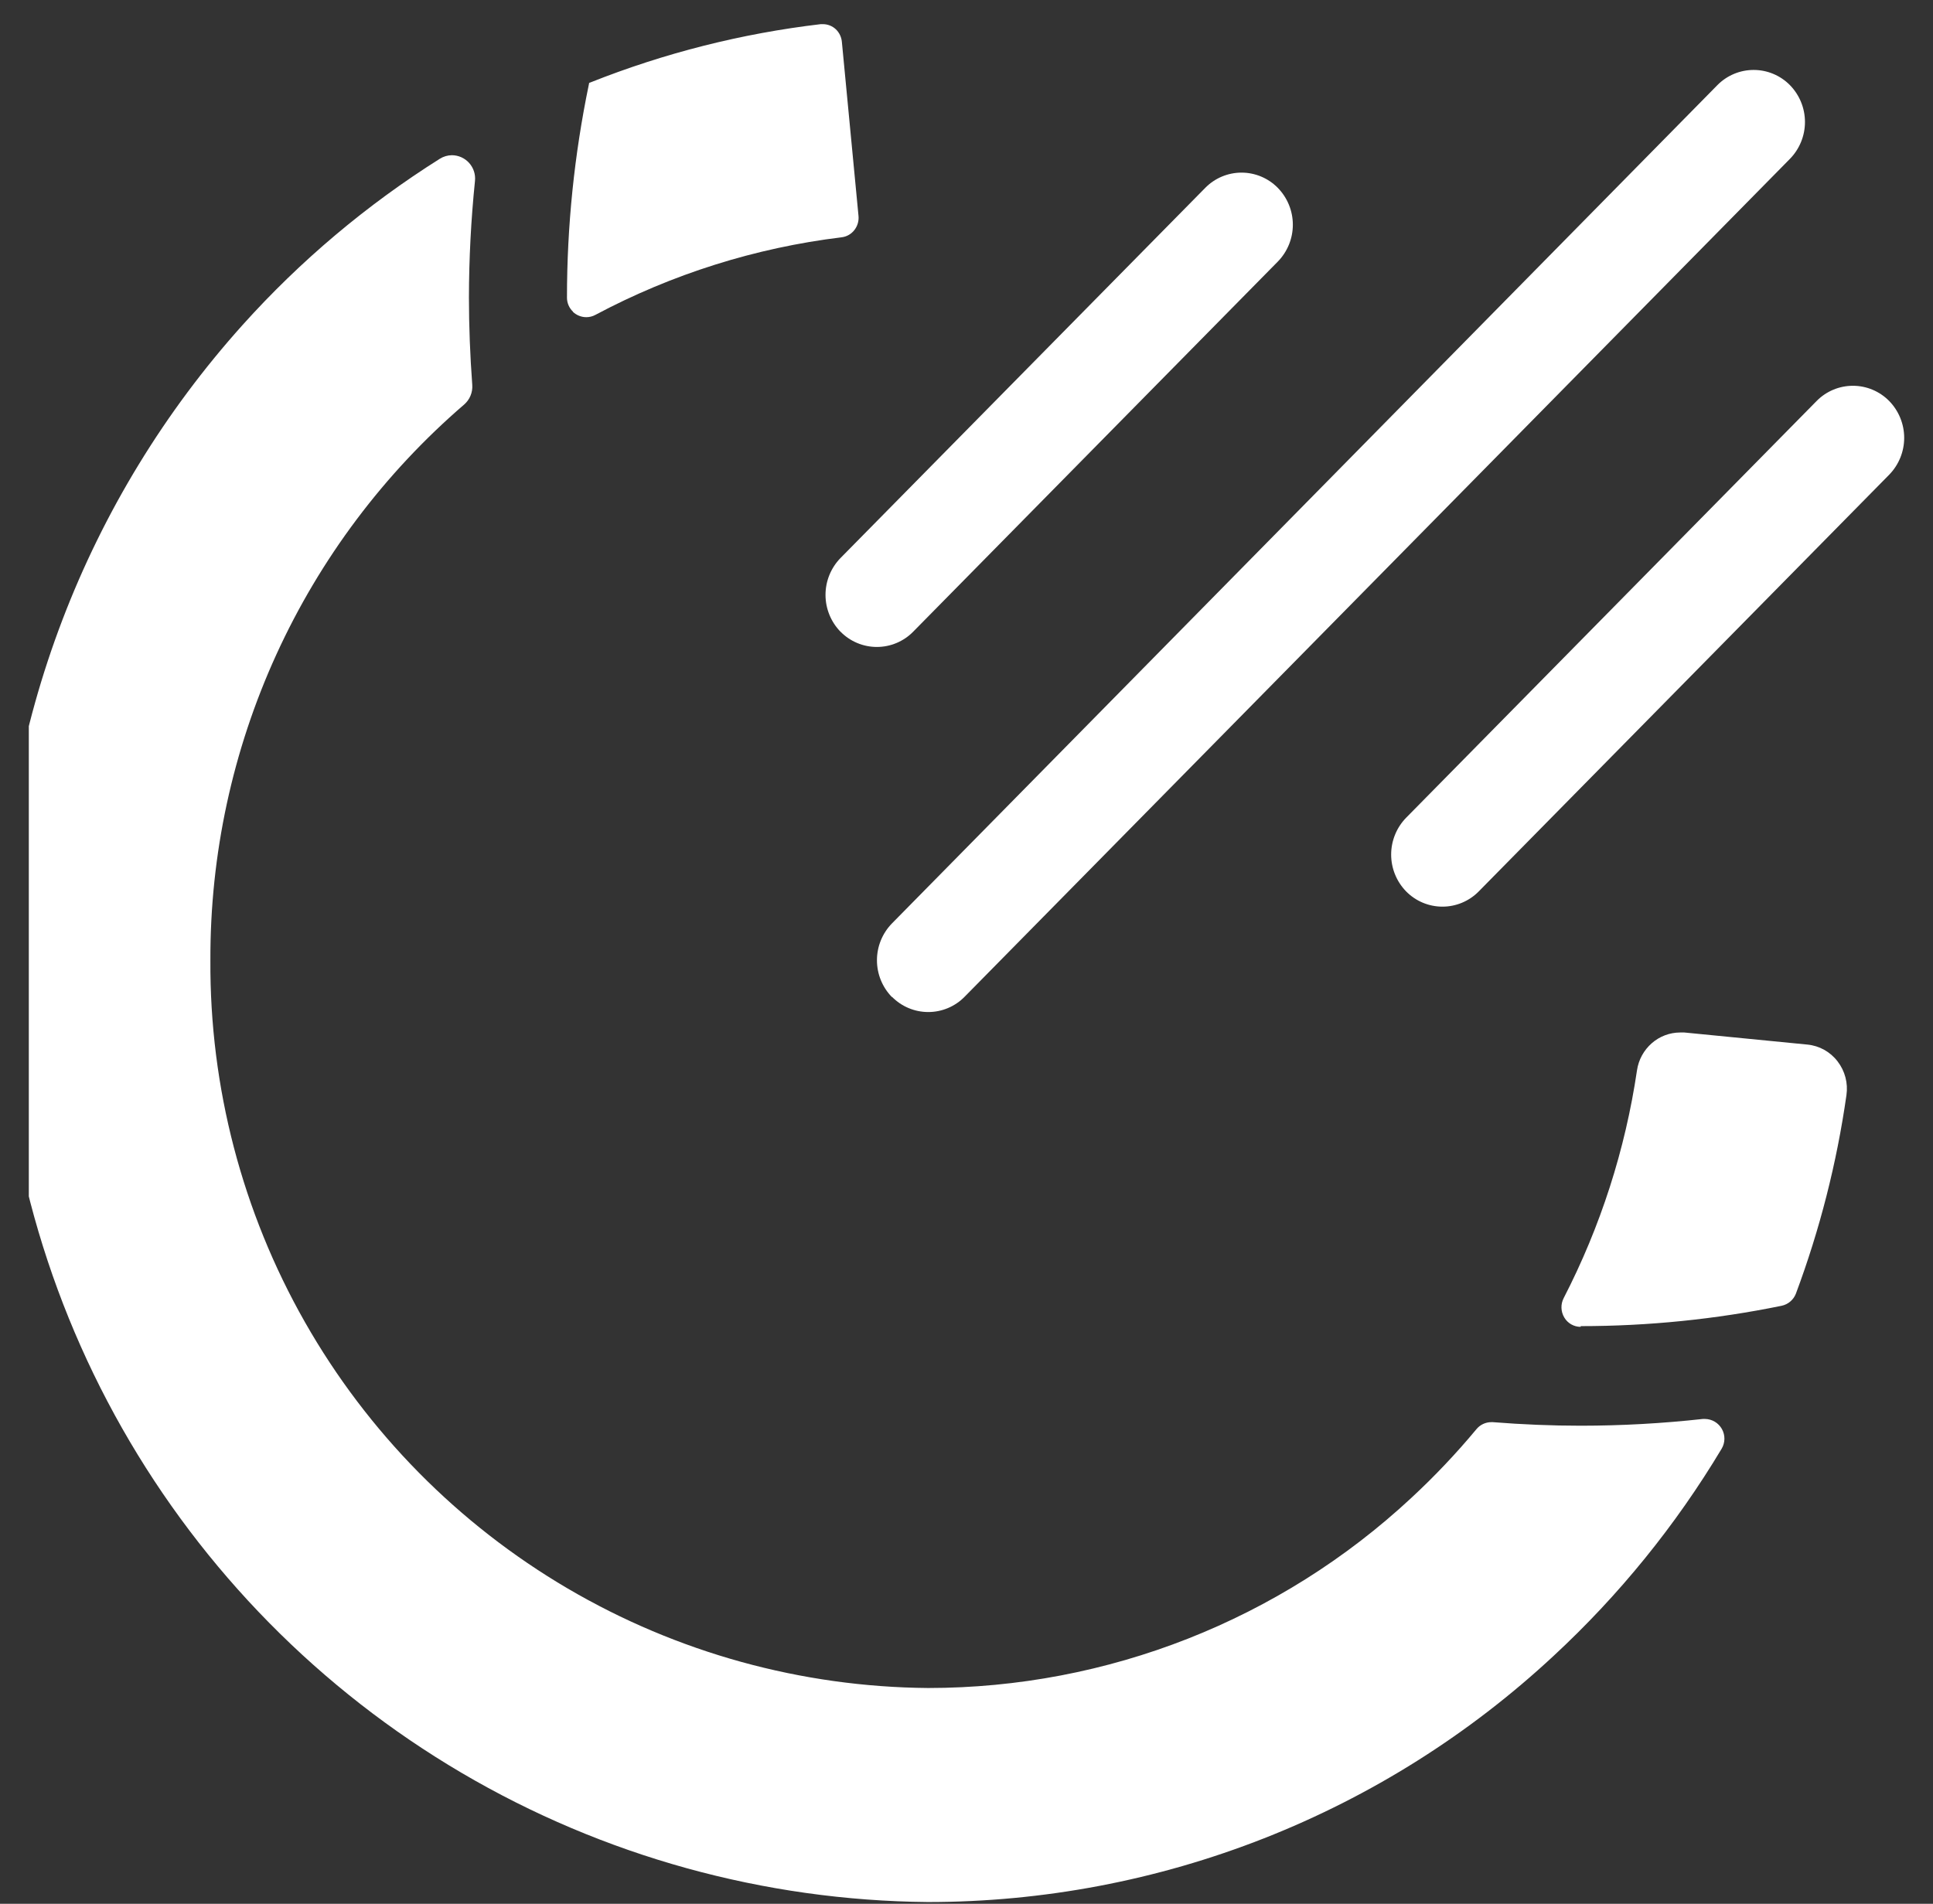 <svg xmlns="http://www.w3.org/2000/svg" xmlns:xlink="http://www.w3.org/1999/xlink" width="32" height="31.523" viewBox="0 0 32 31.523">
  <rect x="0" y="0" width="32" height="31.523" fill="#333333" stroke="none"/>
  <defs>
    <linearGradient id="linear-gradient" x1="0.901" x2="0.054" y2="1" gradientUnits="objectBoundingBox">
      <stop offset="0" stop-color="#ffffff"/>
      <stop offset="0.468" stop-color="#ffffff"/>
      <stop offset="1" stop-color="#ffffff"/>
    </linearGradient>
    <clipPath id="clip-path">
      <path id="Union_1" data-name="Union 1" d="M0,15.5A15.688,15.688,0,0,1,4.015,4.982,15.472,15.472,0,0,1,7.281,2.229a.381.381,0,0,1,.2-.059.386.386,0,0,1,.382.427,19.282,19.282,0,0,0-.1,1.928c0,.473.019.96.055,1.447a.393.393,0,0,1-.135.327,12.086,12.086,0,0,0-4.2,9.2A11.979,11.979,0,0,0,15.365,27.55a11.744,11.744,0,0,0,8-3.149,12.073,12.073,0,0,0,1.077-1.137.319.319,0,0,1,.245-.116h.025c.491.039.982.059,1.458.059a18.445,18.445,0,0,0,2.02-.112l.036,0a.326.326,0,0,1,.275.493,15.6,15.6,0,0,1-2.783,3.431,15.2,15.2,0,0,1-10.356,4.075A15.5,15.5,0,0,1,0,15.5Zm26.167,6.07a.314.314,0,0,1-.271-.155.331.331,0,0,1-.009-.323A12.08,12.08,0,0,0,27.1,17.321a.739.739,0,0,1,.245-.448.714.714,0,0,1,.469-.177c.023,0,.047,0,.07,0l2.036.2a.714.714,0,0,1,.5.278.74.74,0,0,1,.147.56,15.746,15.746,0,0,1-.837,3.287.325.325,0,0,1-.236.2,16.6,16.6,0,0,1-3.326.337Zm-11.4-5.459a.873.873,0,0,1,0-1.222L28.431,1.009a.843.843,0,0,1,1.2,0,.873.873,0,0,1,0,1.222L15.967,16.106a.842.842,0,0,1-1.2,0Zm8.512-1.75a.874.874,0,0,1,0-1.222l6.795-6.9a.842.842,0,0,1,1.2,0,.874.874,0,0,1,0,1.222l-6.795,6.9a.842.842,0,0,1-1.2,0Zm-9.364-4.3a.874.874,0,0,1,0-1.222l6.038-6.129a.841.841,0,0,1,1.2,0,.873.873,0,0,1,0,1.222l-6.037,6.129a.842.842,0,0,1-1.2,0Zm-4.429-5.3a.32.32,0,0,1-.1-.232v0A17.355,17.355,0,0,1,9.748,1L9.753.973,9.774.965A15.1,15.1,0,0,1,13.587,0l.036,0a.313.313,0,0,1,.214.085.328.328,0,0,1,.1.21l.275,2.879a.328.328,0,0,1-.068.235.314.314,0,0,1-.21.12A11.669,11.669,0,0,0,9.856,4.814a.315.315,0,0,1-.151.038A.324.324,0,0,1,9.483,4.762Z" transform="translate(0)" stroke="rgba(0,0,0,0)" stroke-width="1"/>
    </clipPath>
  </defs>
  <g id="Groupe_268" data-name="Groupe 268" transform="translate(-566)">
    <rect id="Rectangle_113" data-name="Rectangle 113" width="31.523" height="31.523" transform="translate(566.477)" opacity="0" fill="url(#linear-gradient)"/>
    <g id="Groupe_de_masques_19" data-name="Groupe de masques 19" transform="translate(566 0.4)" clip-path="url(#clip-path)">
      <rect id="Rectangle_112" data-name="Rectangle 112" width="31.523" height="31.523" transform="translate(0.477 -0.4)" fill="url(#linear-gradient)"/>
    </g>
  </g>
</svg>
